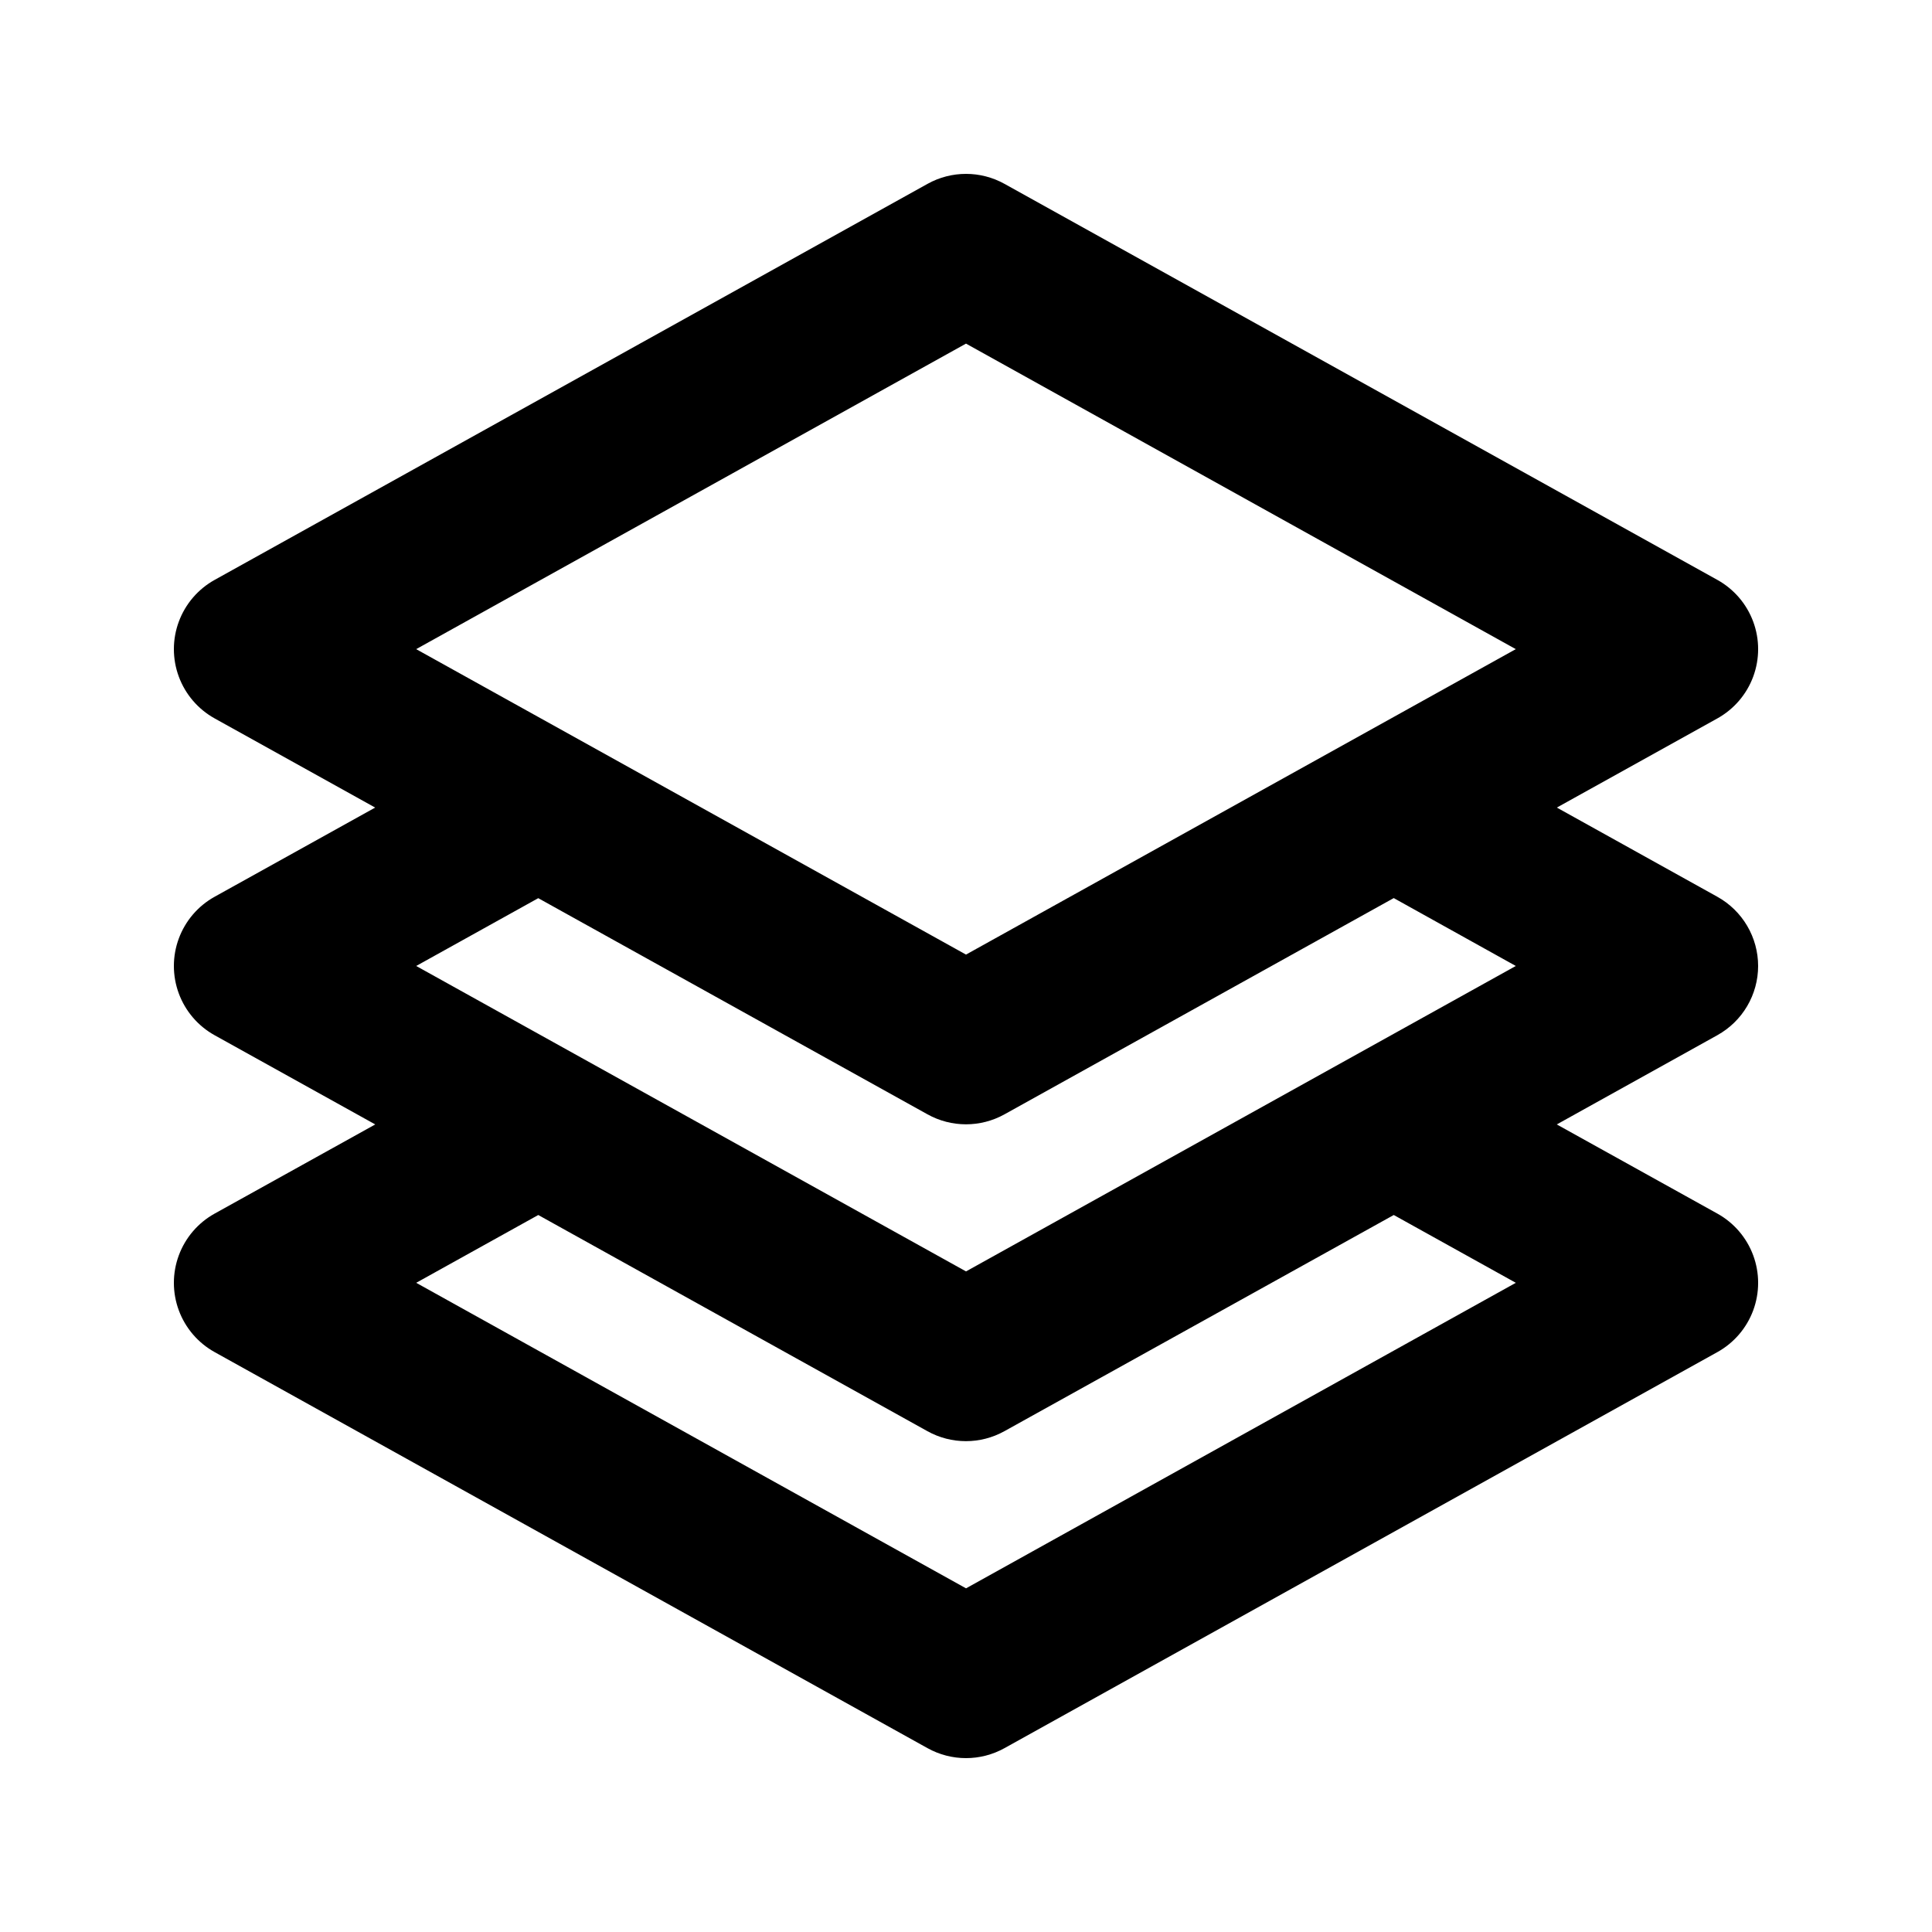<?xml version="1.0" encoding="UTF-8"?>
<!-- Uploaded to: SVG Repo, www.svgrepo.com, Generator: SVG Repo Mixer Tools -->
<svg fill="#000000" width="800px" height="800px" version="1.1" viewBox="144 144 512 512" xmlns="http://www.w3.org/2000/svg">
 <path d="m609.92 400c0-3.746-1.004-7.422-2.906-10.648-1.898-3.227-4.629-5.883-7.902-7.699l-42.531-23.637 42.551-23.637c4.383-2.438 7.746-6.359 9.488-11.062 1.738-4.703 1.738-9.871 0-14.57-1.742-4.703-5.106-8.625-9.488-11.062l-188.93-104.96c-6.344-3.527-14.059-3.527-20.402 0l-188.93 104.96c-4.383 2.438-7.746 6.359-9.484 11.062-1.742 4.699-1.742 9.867 0 14.57 1.738 4.703 5.102 8.625 9.484 11.062l42.551 23.637-42.551 23.637c-4.383 2.434-7.746 6.359-9.484 11.059-1.742 4.703-1.742 9.871 0 14.574 1.738 4.699 5.102 8.625 9.484 11.059l42.574 23.641-42.574 23.637c-4.383 2.434-7.746 6.359-9.484 11.059-1.742 4.703-1.742 9.871 0 14.574 1.738 4.699 5.102 8.625 9.484 11.059l188.93 104.96c6.344 3.527 14.059 3.527 20.402 0l188.93-104.96c4.383-2.434 7.746-6.359 9.488-11.059 1.738-4.703 1.738-9.871 0-14.574-1.742-4.699-5.106-8.625-9.488-11.059l-42.57-23.637 42.57-23.656v-0.004c3.269-1.816 5.992-4.473 7.887-7.695 1.898-3.223 2.898-6.891 2.902-10.629zm-209.92-164.94 145.7 80.969-145.7 80.945-145.71-80.945zm-10.203 204.25c6.344 3.527 14.059 3.527 20.402 0l103.16-57.309 32.348 17.992-145.7 80.945-145.71-80.945 32.348-17.969zm155.91 44.648-145.7 80.969-145.71-80.969 32.348-17.969 103.13 57.289c6.348 3.527 14.062 3.527 20.406 0l103.18-57.289z"/>
</svg>